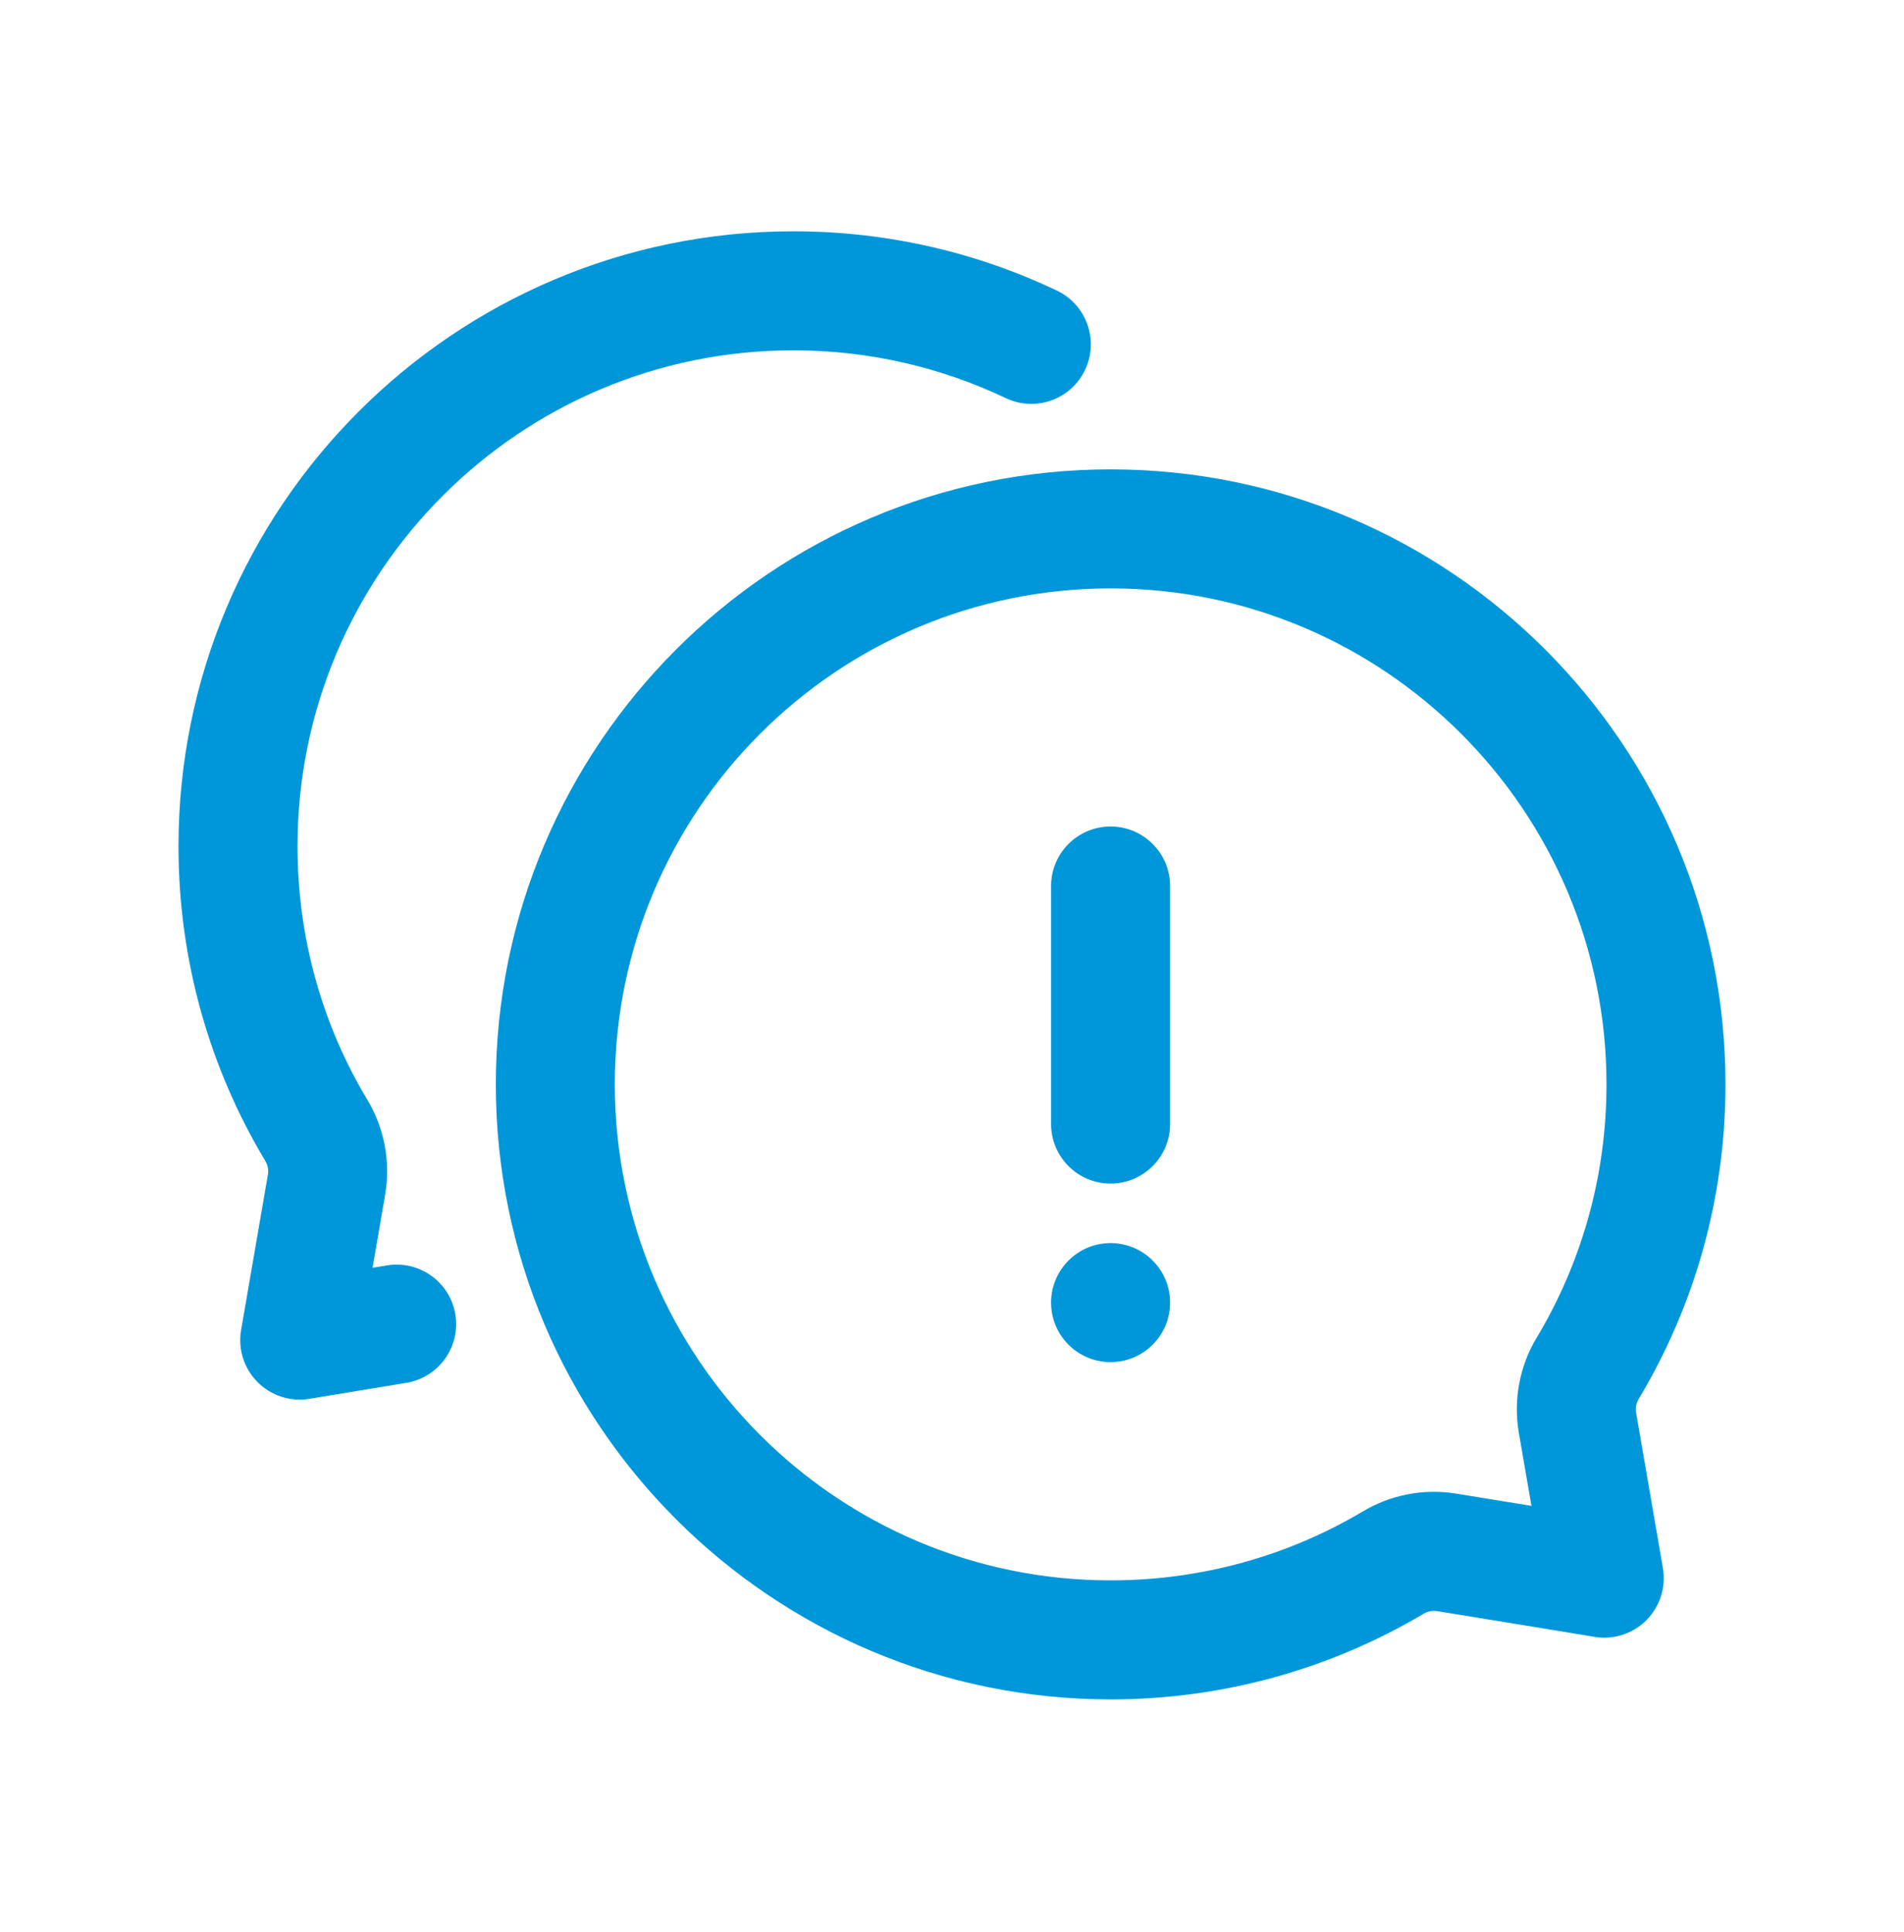 <?xml version="1.0" encoding="UTF-8"?> <svg xmlns="http://www.w3.org/2000/svg" width="70" height="71" viewBox="0 0 70 71" fill="none"><path fill-rule="evenodd" clip-rule="evenodd" d="M14.23 46.508C14.053 46.537 13.875 46.566 13.697 46.596L14.16 43.906C14.367 42.69 14.128 41.439 13.484 40.386C11.868 37.682 10.938 34.503 10.938 31.105C10.938 21.046 19.107 12.876 29.167 12.876C31.961 12.876 34.609 13.506 36.977 14.632C38.068 15.151 39.375 14.687 39.891 13.596C40.41 12.506 39.947 11.199 38.856 10.68C35.919 9.283 32.635 8.501 29.167 8.501C16.692 8.501 6.562 18.631 6.562 31.105C6.562 35.323 7.72 39.272 9.742 42.649L9.75 42.667C9.844 42.816 9.879 42.993 9.85 43.169L8.864 48.882C8.741 49.579 8.969 50.291 9.467 50.796C9.966 51.297 10.678 51.528 11.375 51.411C11.375 51.411 13.18 51.114 14.936 50.825C16.129 50.629 16.937 49.504 16.742 48.311C16.546 47.121 15.42 46.313 14.23 46.508Z" fill="#0097DA"></path><path fill-rule="evenodd" clip-rule="evenodd" d="M40.833 17.251C28.358 17.251 18.229 27.381 18.229 39.855C18.229 52.33 28.358 62.459 40.833 62.459C45.027 62.459 48.956 61.313 52.324 59.321C52.33 59.318 52.336 59.312 52.342 59.309C52.491 59.222 52.663 59.187 52.832 59.216H52.843C54.771 59.525 58.624 60.161 58.624 60.161C59.321 60.278 60.033 60.047 60.532 59.546C61.031 59.041 61.258 58.329 61.136 57.632L60.15 51.919C60.121 51.743 60.156 51.566 60.249 51.417C60.252 51.411 60.255 51.405 60.258 51.399C62.279 48.022 63.437 44.073 63.437 39.855C63.437 27.381 53.307 17.251 40.833 17.251ZM40.833 21.626C50.892 21.626 59.062 29.796 59.062 39.855C59.062 43.253 58.131 46.432 56.504 49.151C55.871 50.189 55.632 51.44 55.839 52.656L56.303 55.346C55.314 55.185 54.281 55.016 53.535 54.896C52.348 54.701 51.117 54.937 50.076 55.567C47.381 57.163 44.213 58.084 40.833 58.084C30.773 58.084 22.604 49.915 22.604 39.855C22.604 29.796 30.773 21.626 40.833 21.626Z" fill="#0097DA"></path><path d="M40.83 50.063C42.038 50.063 43.018 49.084 43.018 47.876C43.018 46.668 42.038 45.688 40.83 45.688C39.622 45.688 38.643 46.668 38.643 47.876C38.643 49.084 39.622 50.063 40.83 50.063Z" fill="#0097DA"></path><path fill-rule="evenodd" clip-rule="evenodd" d="M43.018 41.313V32.563C43.018 31.356 42.035 30.376 40.83 30.376C39.623 30.376 38.643 31.356 38.643 32.563V41.313C38.643 42.521 39.623 43.501 40.83 43.501C42.035 43.501 43.018 42.521 43.018 41.313Z" fill="#0097DA"></path></svg> 